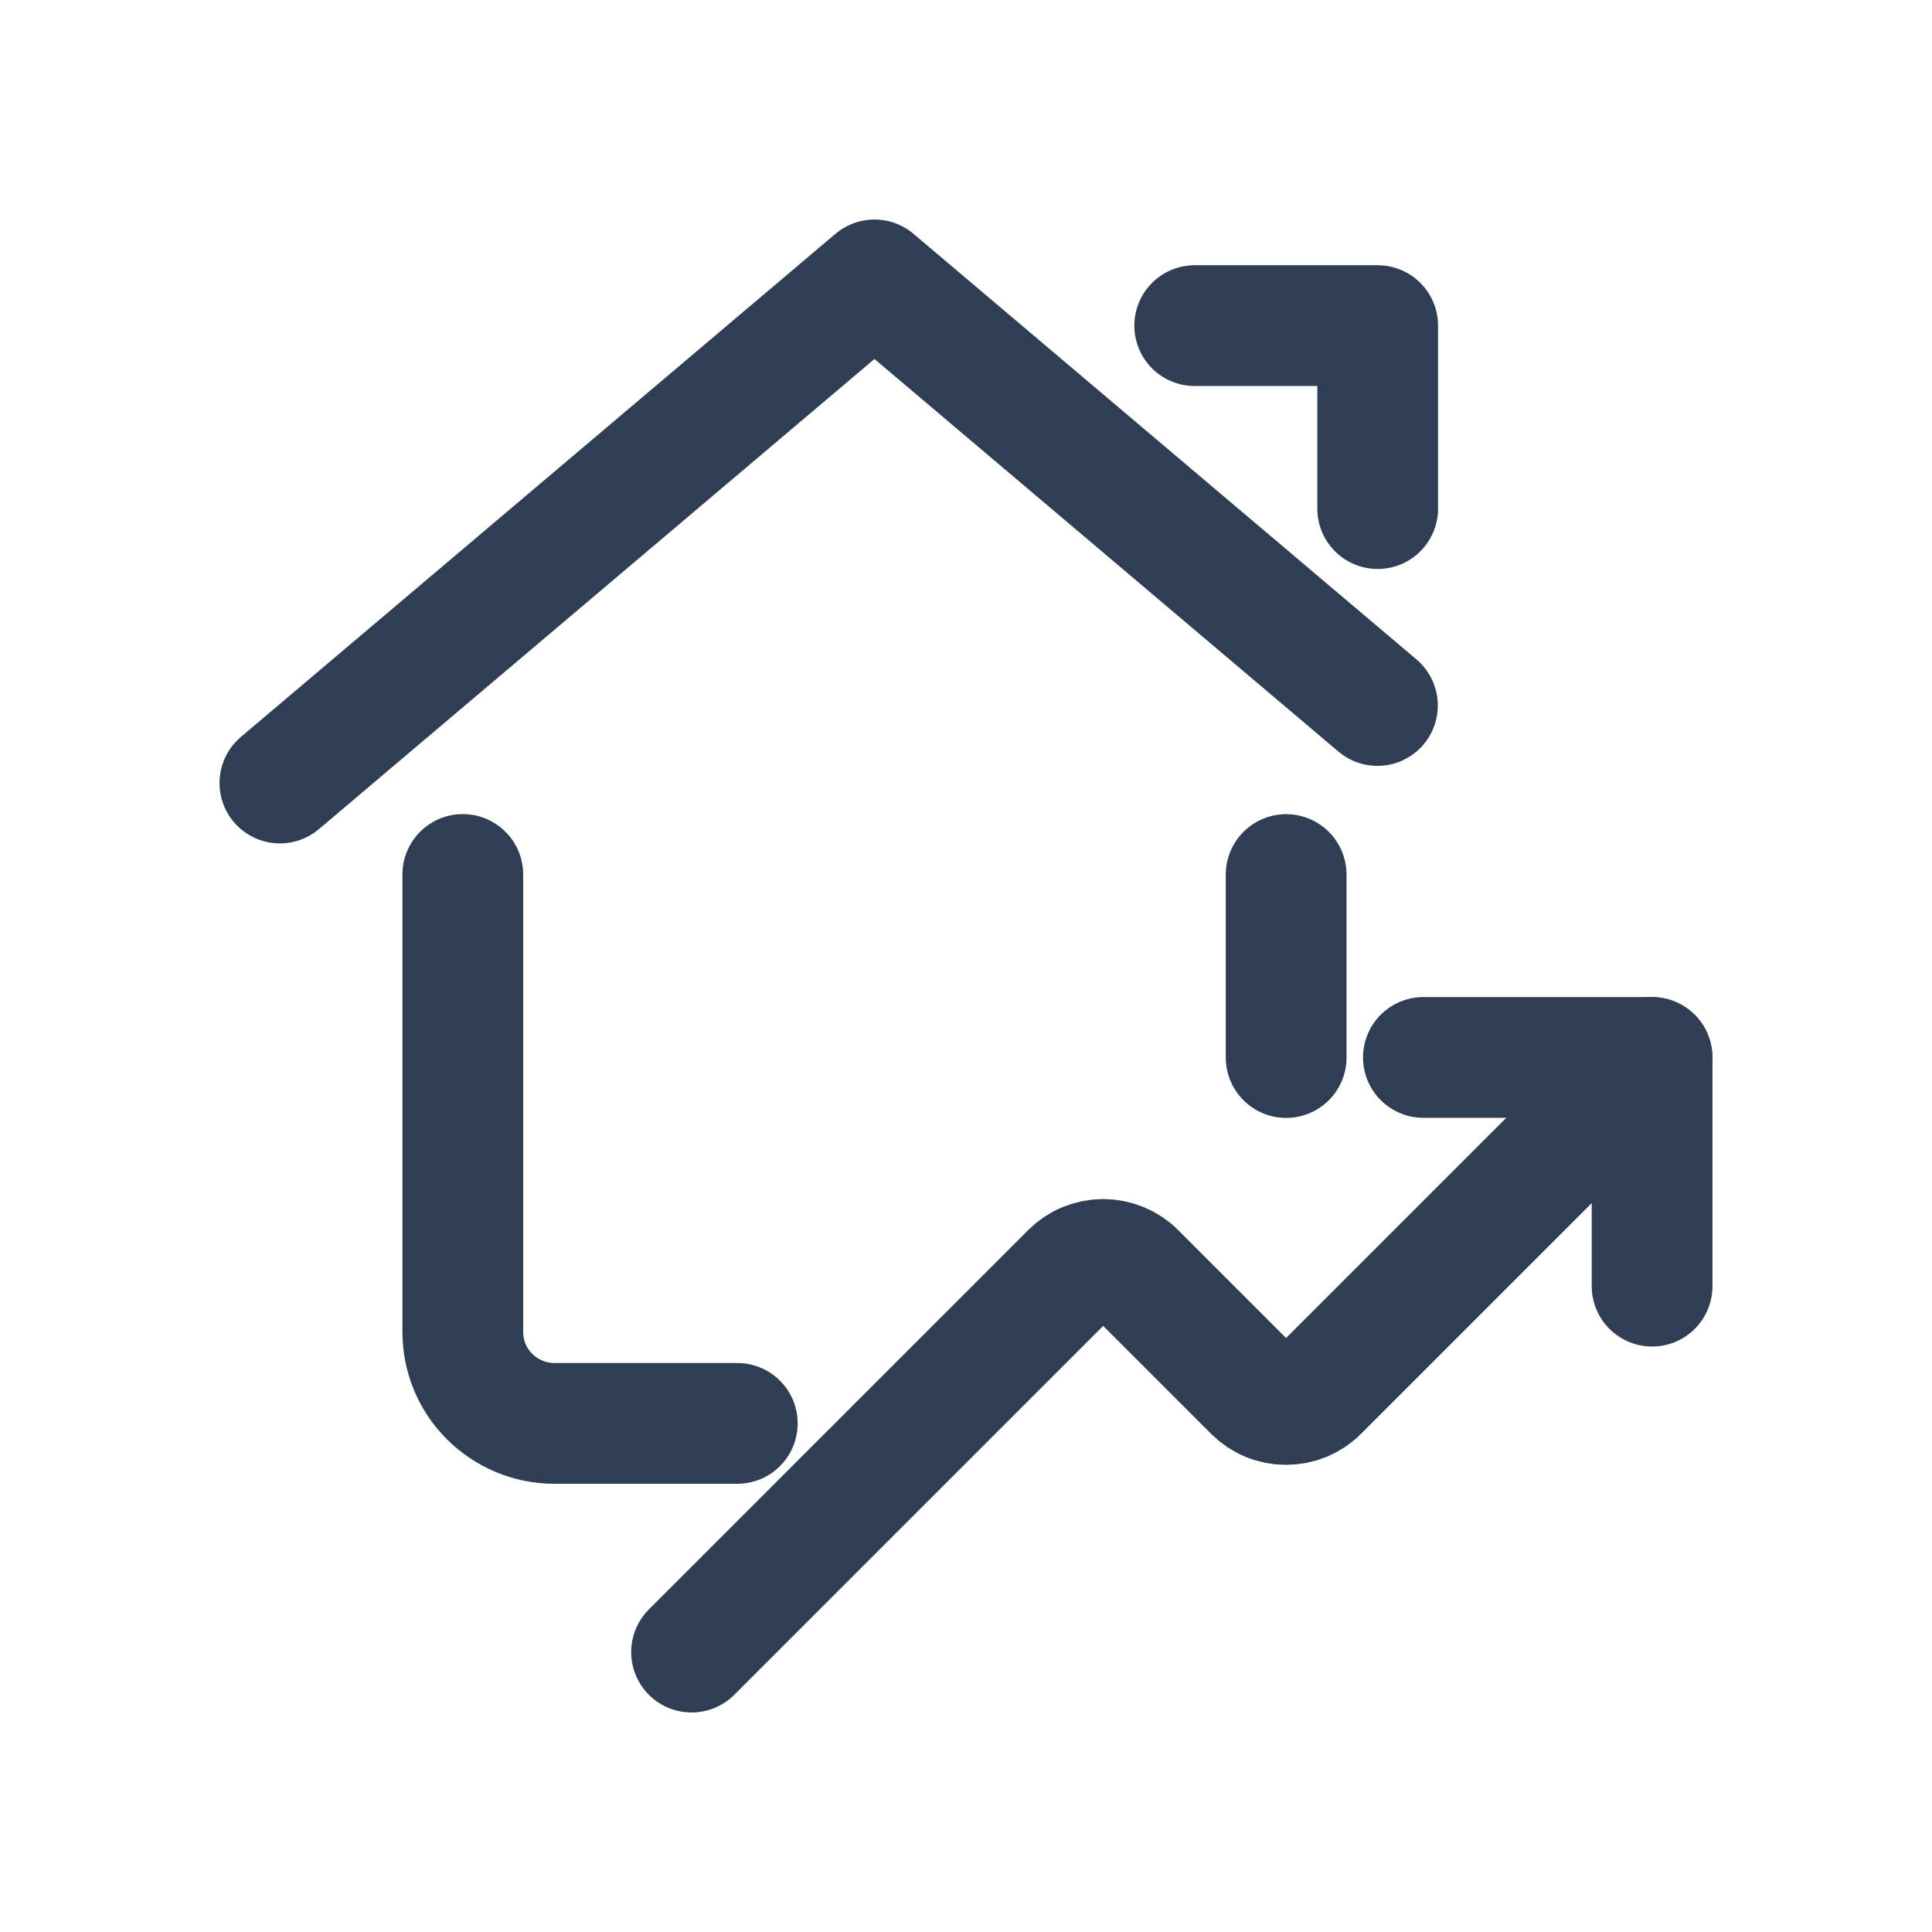 <svg fill="none" height="24" viewBox="0 0 24 24" width="24" xmlns="http://www.w3.org/2000/svg" xmlns:xlink="http://www.w3.org/1999/xlink"><clipPath id="a"><path d="m0 0h24v24h-24z"/></clipPath><clipPath id="b"><path d="m2 2h20v20h-20z"/></clipPath><g clip-path="url(#a)"><g clip-path="url(#b)" stroke="#2f3e52" stroke-linecap="round" stroke-linejoin="round" stroke-width="1.5"><path d="m9.159 17.682h-2.273c-.301 0-.59-.12-.804-.333s-.333-.502-.333-.804v-5.682"/><path d="m3.477 9.727 7.386-6.25 6.248 5.287"/><path d="m14.841 4.045h2.273v2.273"/><path d="m8.591 20.523 4.712-4.712c.053-.053.115-.095.184-.123s.143-.043.217-.043.148.015.217.043c.069.029.132.07.184.123l1.47 1.47c.053.053.115.095.184.123.069.029.143.043.217.043.075 0 .148-.015.217-.043.069-.029.132-.07.184-.123l4.144-4.144"/><path d="m17.682 13.136h2.841v2.841"/><path d="m15.977 10.864v2.273"/></g></g></svg>